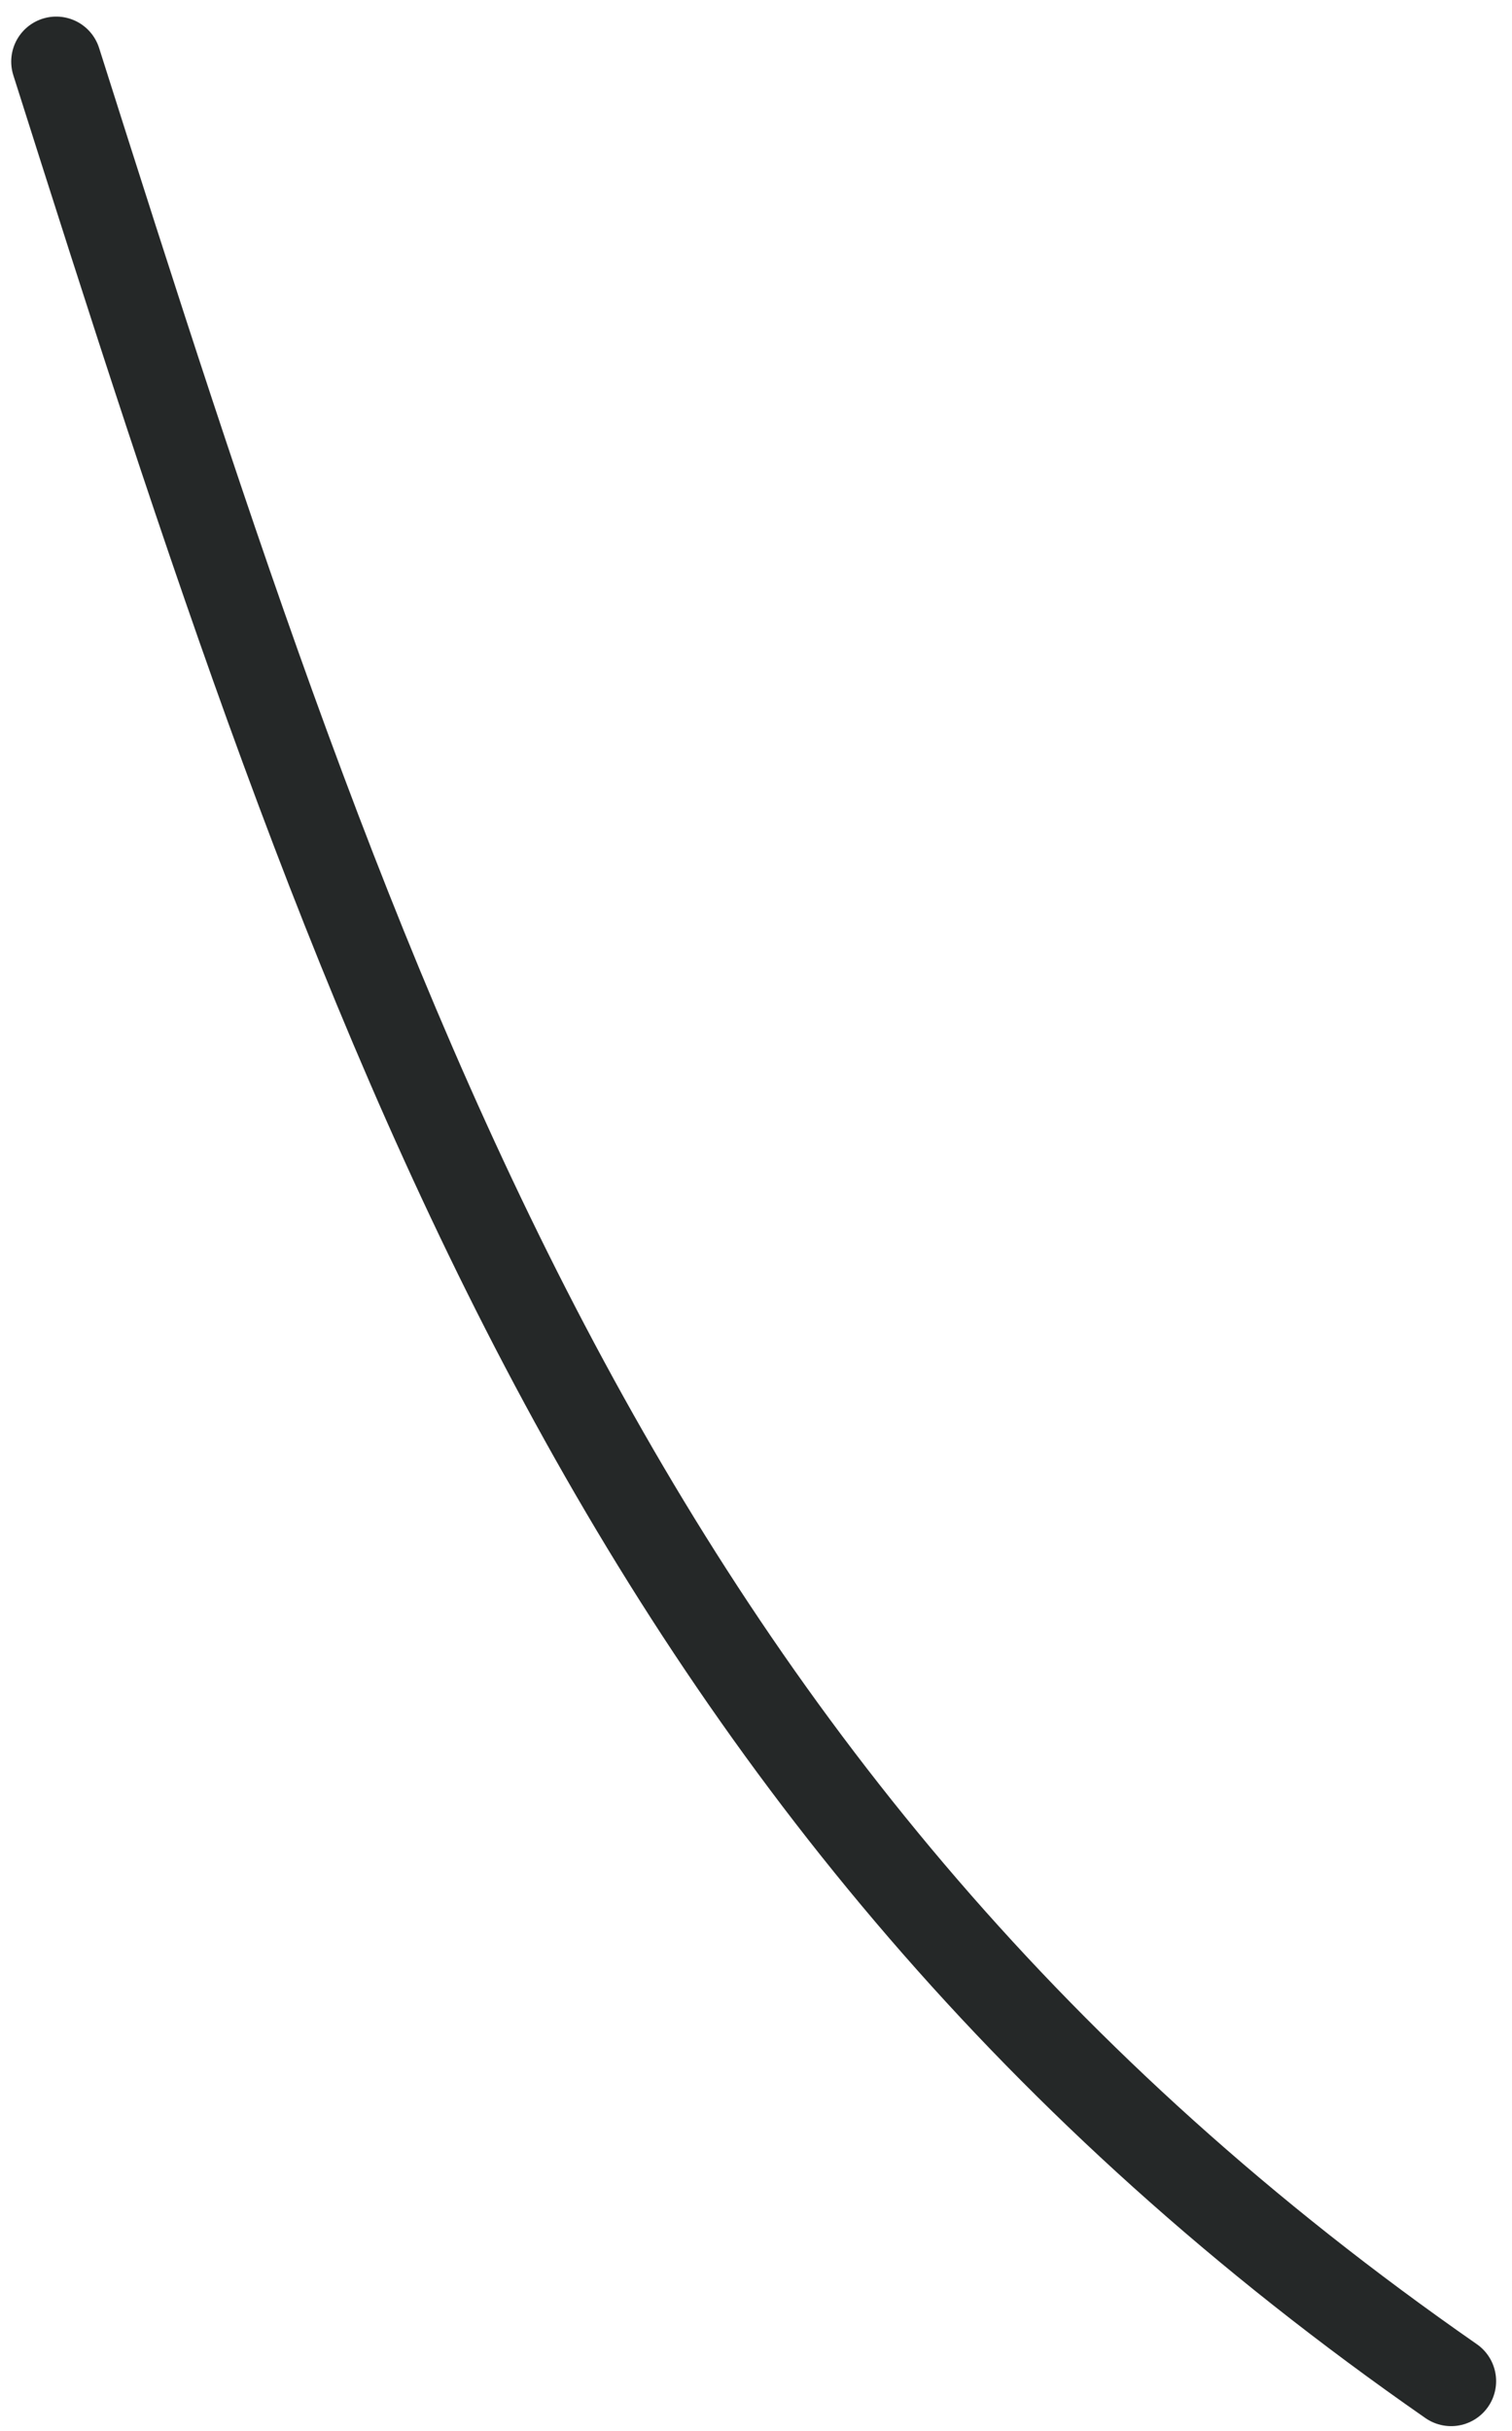 <?xml version="1.0" encoding="UTF-8"?> <svg xmlns="http://www.w3.org/2000/svg" width="84" height="135" viewBox="0 0 84 135" fill="none"> <path d="M3.123 3.421C20.092 56.891 34.164 99.95 80.618 132.235" stroke="#252828" stroke-width="5" stroke-linecap="round"></path> </svg> 